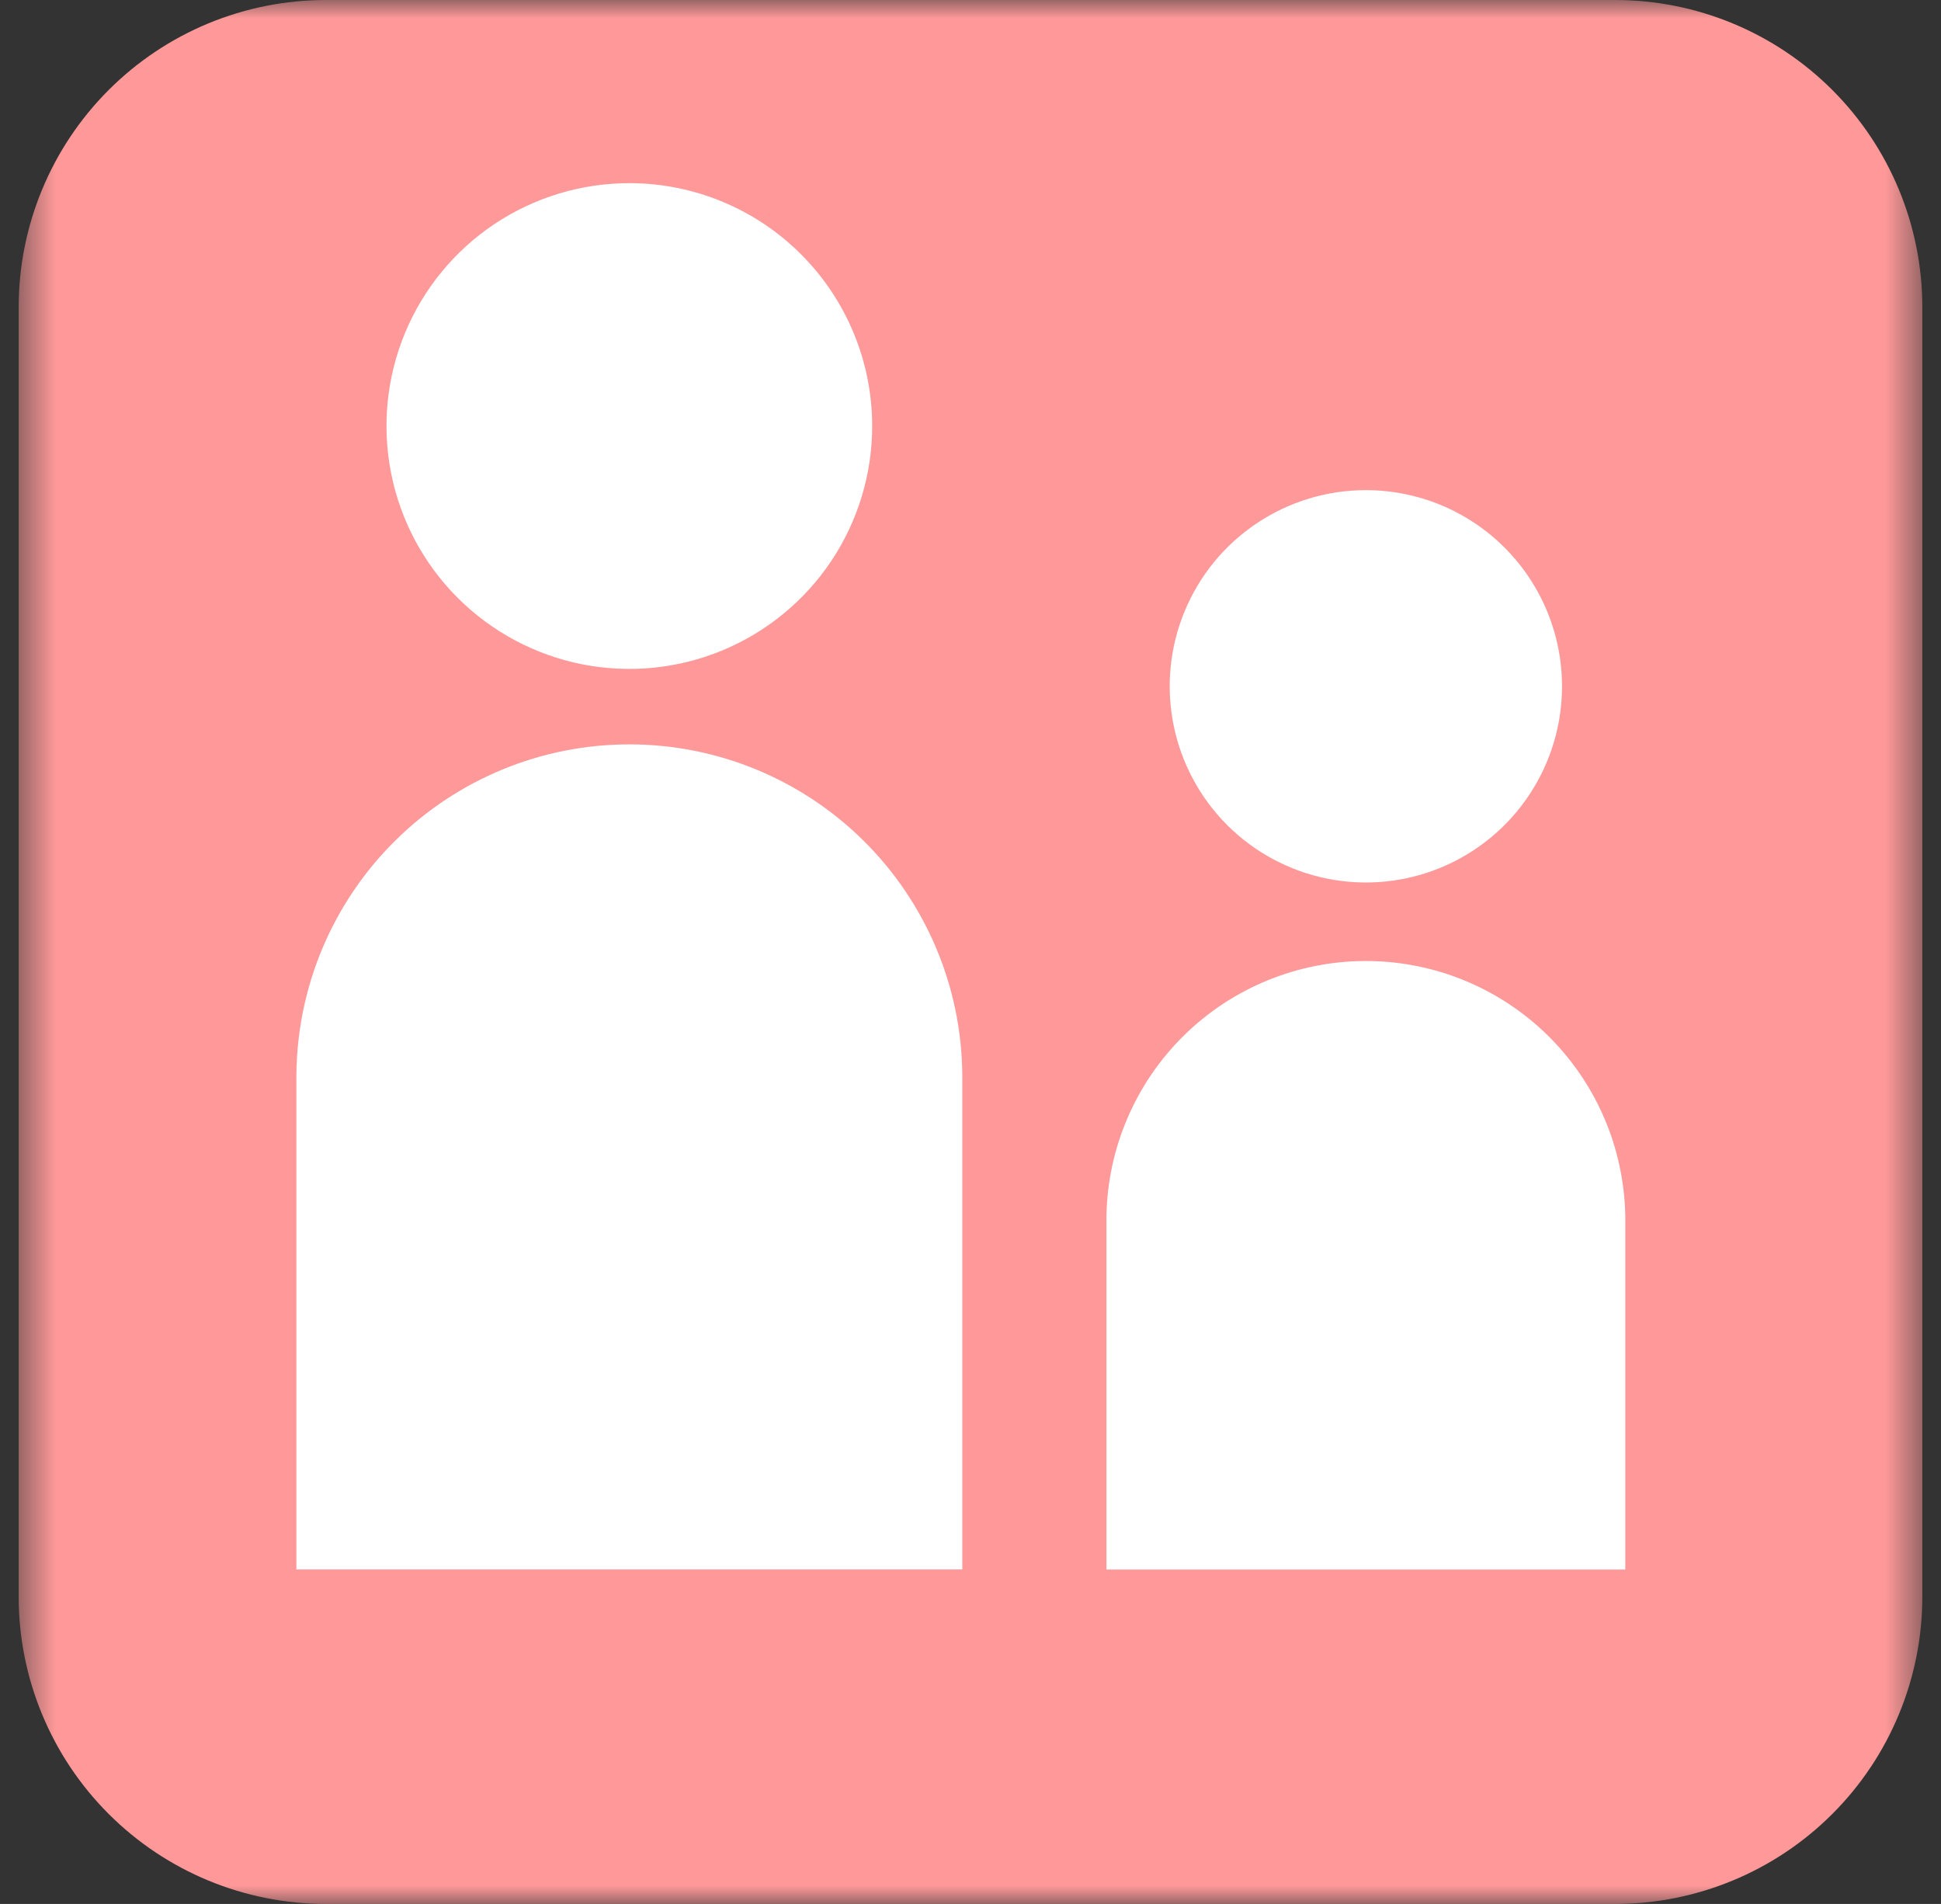 <svg width="52" height="51" viewBox="0 0 52 51" fill="none" xmlns="http://www.w3.org/2000/svg">
<rect x="0" y="0" width="52" height="51" fill="#333333" stroke="none"/>
<g clip-path="url(#clip0_79_362)">
<mask id="mask0_79_362" style="mask-type:luminance" maskUnits="userSpaceOnUse" x="0" y="0" width="52" height="51">
<path d="M51.5 0H0.5V51H51.5V0Z" fill="white"/>
</mask>
<g mask="url(#mask0_79_362)">
<path d="M43.268 51H8.732C6.549 51 4.455 50.133 2.911 48.589C1.367 47.045 0.5 44.951 0.5 42.768L0.5 8.232C0.5 6.049 1.367 3.955 2.911 2.411C4.455 0.867 6.549 0 8.732 0H43.268C45.451 0 47.545 0.867 49.089 2.411C50.633 3.955 51.5 6.049 51.5 8.232V42.768C51.5 44.951 50.633 47.045 49.089 48.589C47.545 50.133 45.451 51 43.268 51Z" fill="#FF9999"/>
<path fill-rule="evenodd" clip-rule="evenodd" d="M23.366 11.412C23.366 12.699 22.984 13.957 22.27 15.027C21.555 16.096 20.539 16.93 19.35 17.423C18.161 17.915 16.853 18.044 15.591 17.793C14.329 17.542 13.169 16.922 12.26 16.012C11.35 15.103 10.73 13.943 10.479 12.681C10.228 11.419 10.357 10.111 10.849 8.922C11.342 7.733 12.176 6.717 13.245 6.002C14.315 5.288 15.573 4.906 16.86 4.906C18.585 4.906 20.24 5.591 21.46 6.812C22.68 8.032 23.366 9.687 23.366 11.412ZM23.134 22.519C24.804 24.171 25.755 26.416 25.78 28.765V42.04H7.941V28.765C7.966 26.416 8.917 24.171 10.587 22.519C12.257 20.866 14.511 19.939 16.86 19.939C19.21 19.939 21.464 20.866 23.134 22.519ZM41.465 27.736C42.765 29.014 43.511 30.752 43.542 32.575V42.042H29.642V32.575C29.673 30.752 30.419 29.014 31.719 27.736C33.019 26.458 34.769 25.742 36.592 25.742C38.415 25.742 40.165 26.458 41.465 27.736ZM40.961 21.303C41.539 20.439 41.847 19.423 41.847 18.384C41.847 16.99 41.293 15.654 40.308 14.668C39.322 13.683 37.986 13.129 36.592 13.129C35.553 13.129 34.537 13.437 33.672 14.015C32.808 14.592 32.135 15.413 31.737 16.373C31.339 17.333 31.235 18.39 31.438 19.409C31.641 20.429 32.141 21.365 32.876 22.1C33.611 22.835 34.547 23.335 35.567 23.538C36.586 23.741 37.643 23.637 38.603 23.239C39.563 22.841 40.384 22.168 40.961 21.303Z" fill="white"/>
</g>
</g>
<defs>
<clipPath id="clip0_79_362">
<rect width="51" height="51" fill="white" transform="translate(0.5)"/>
</clipPath>
</defs>
</svg>
